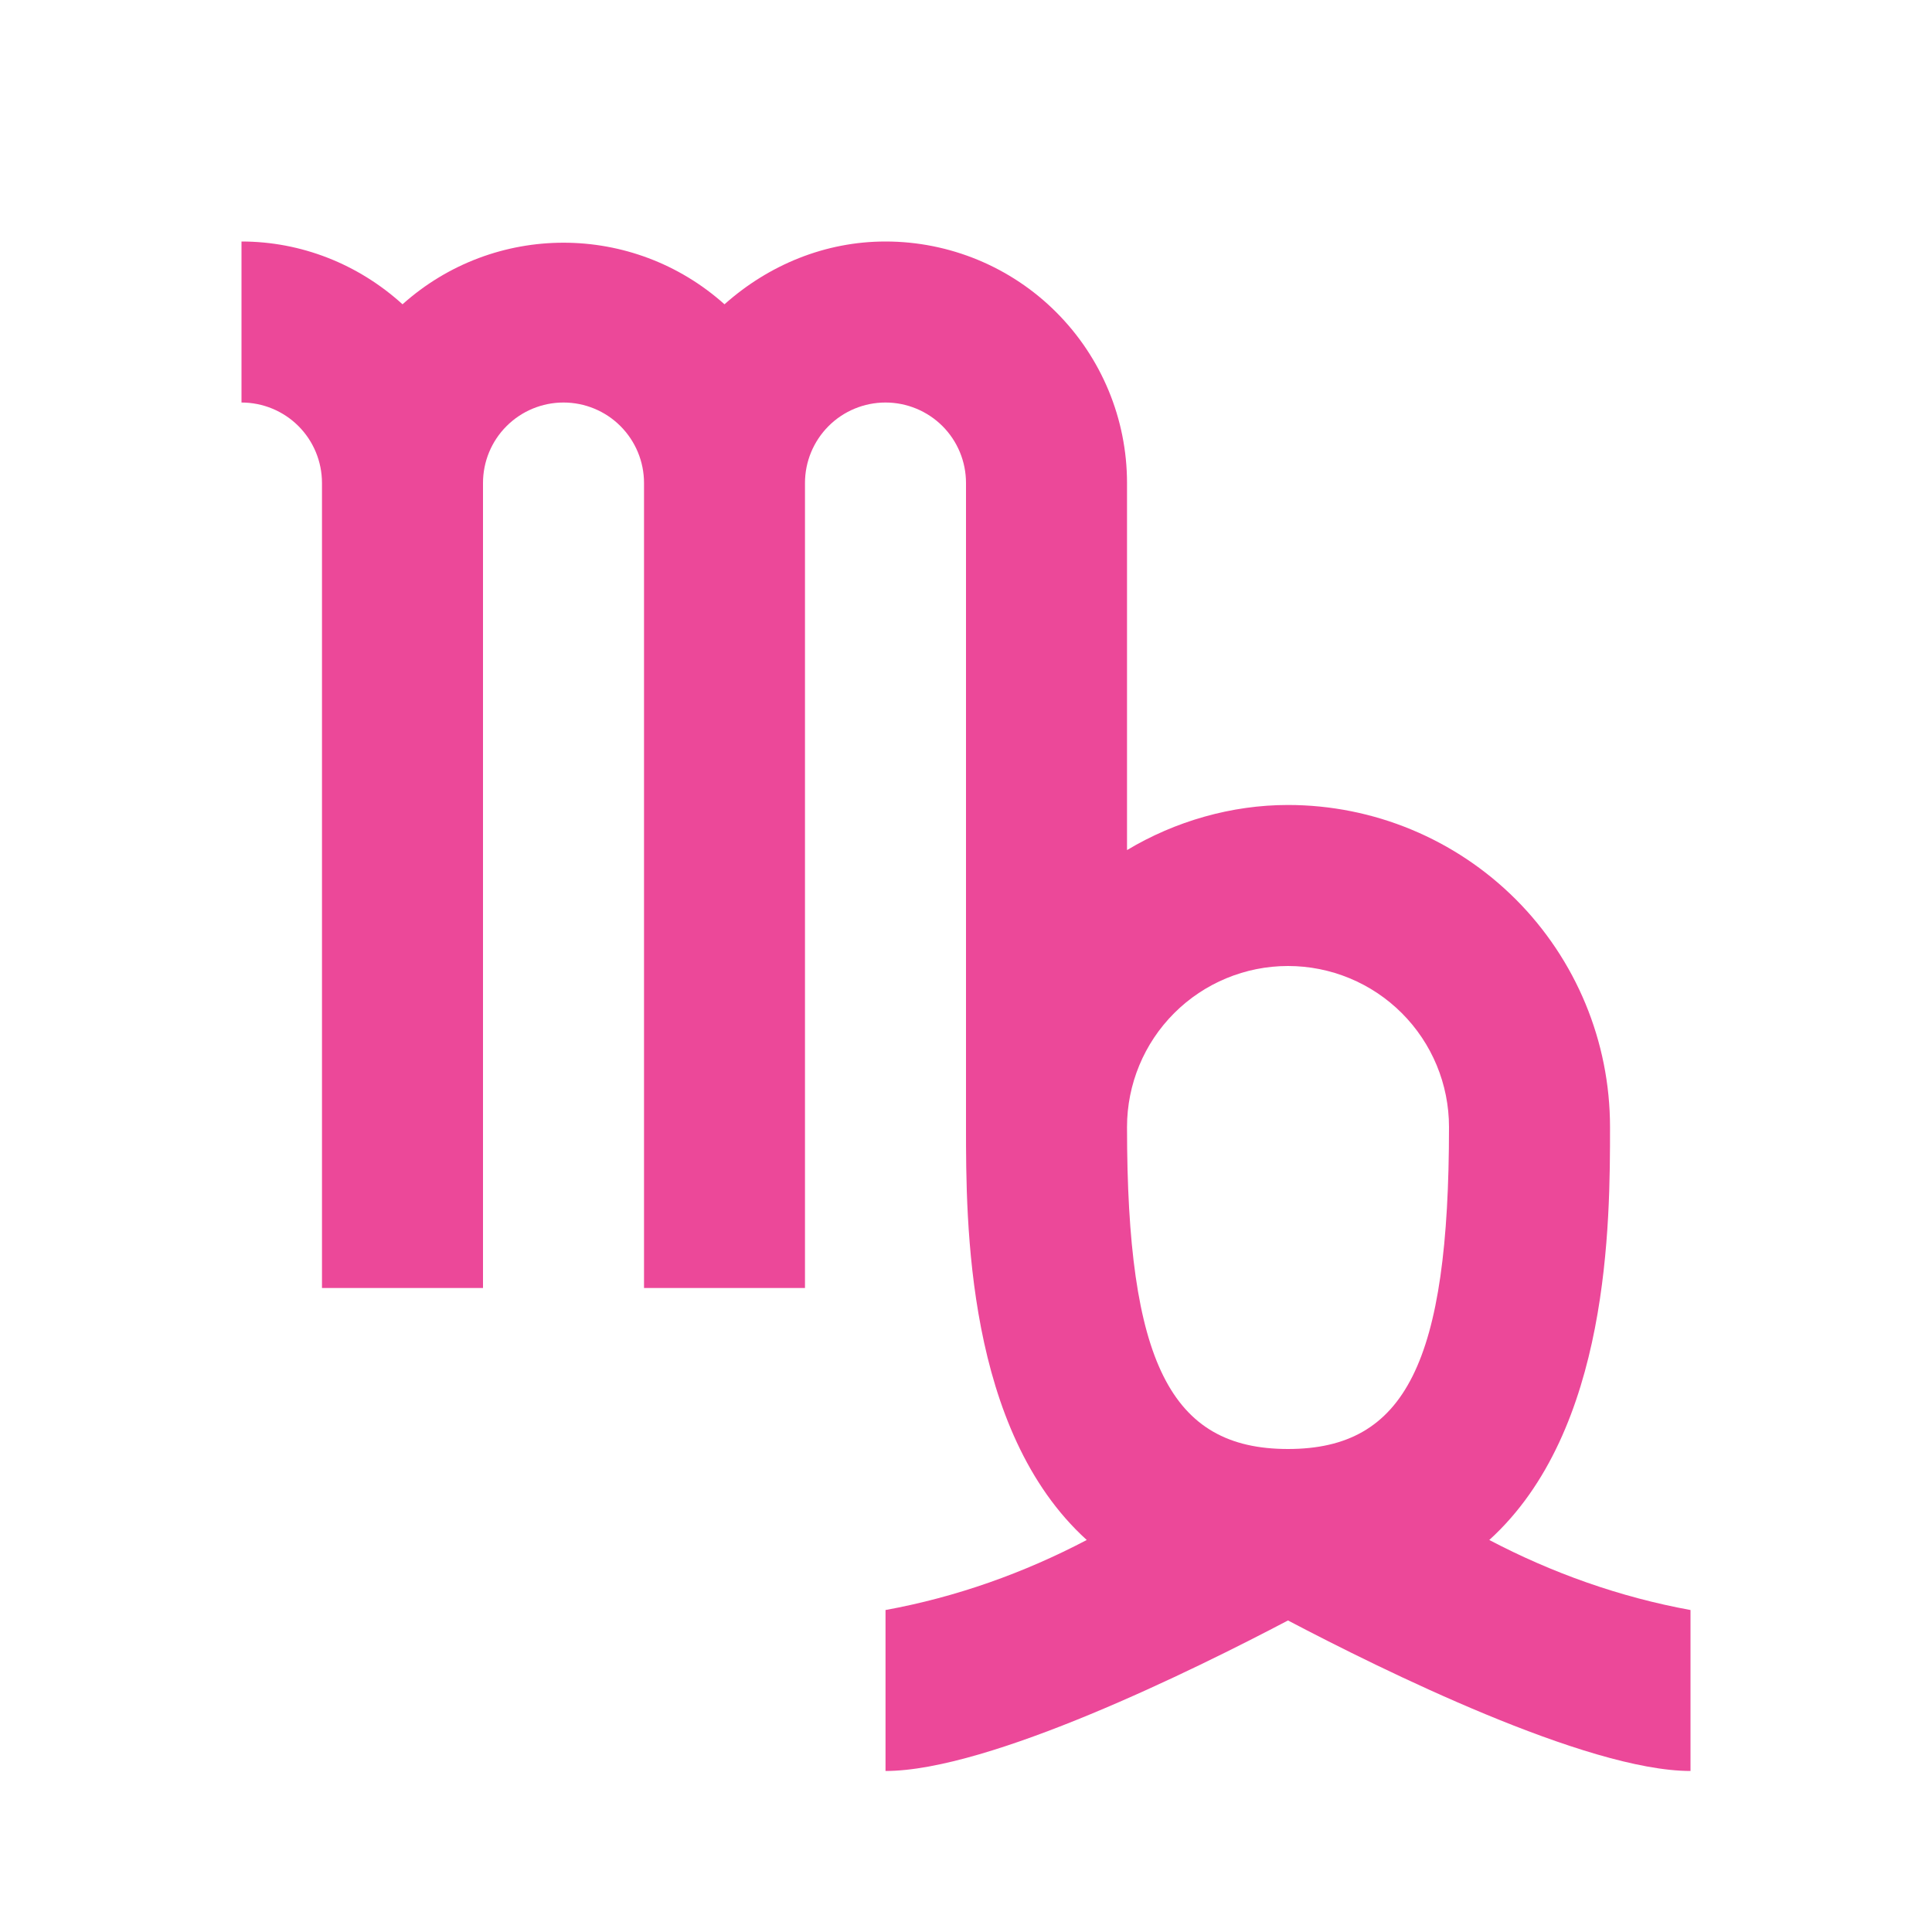 <svg width="32" height="32" viewBox="0 0 32 32" fill="none" xmlns="http://www.w3.org/2000/svg">
<path d="M24.667 25.507C26.667 23.693 26.667 20.24 26.667 18.667C26.667 17.252 26.105 15.896 25.105 14.895C24.104 13.895 22.748 13.333 21.333 13.333C20.4 13.333 19.467 13.6 18.667 14.08V8C18.667 6.939 18.245 5.922 17.495 5.172C16.745 4.421 15.727 4 14.667 4C13.667 4 12.733 4.387 12 5.04C10.48 3.68 8.187 3.68 6.667 5.04C5.933 4.373 4.987 4 4 4V6.667C4.354 6.667 4.693 6.807 4.943 7.057C5.193 7.307 5.333 7.646 5.333 8V21.333H8V8C8 7.646 8.14 7.307 8.391 7.057C8.641 6.807 8.98 6.667 9.333 6.667C9.687 6.667 10.026 6.807 10.276 7.057C10.526 7.307 10.667 7.646 10.667 8V21.333H13.333V8C13.333 7.646 13.474 7.307 13.724 7.057C13.974 6.807 14.313 6.667 14.667 6.667C15.02 6.667 15.359 6.807 15.61 7.057C15.86 7.307 16 7.646 16 8V18.667C16 20.24 16 23.693 18 25.507C16.96 26.053 15.84 26.453 14.667 26.667V29.333C16.387 29.333 19.787 27.653 21.333 26.84C22.88 27.653 26.28 29.333 28 29.333V26.667C26.827 26.453 25.707 26.053 24.667 25.507ZM21.333 16C22.041 16 22.719 16.281 23.219 16.781C23.719 17.281 24 17.959 24 18.667C24 22.56 23.28 24 21.333 24C19.387 24 18.667 22.56 18.667 18.667C18.667 17.959 18.948 17.281 19.448 16.781C19.948 16.281 20.626 16 21.333 16Z" fill="#ec4899"/>
</svg>
